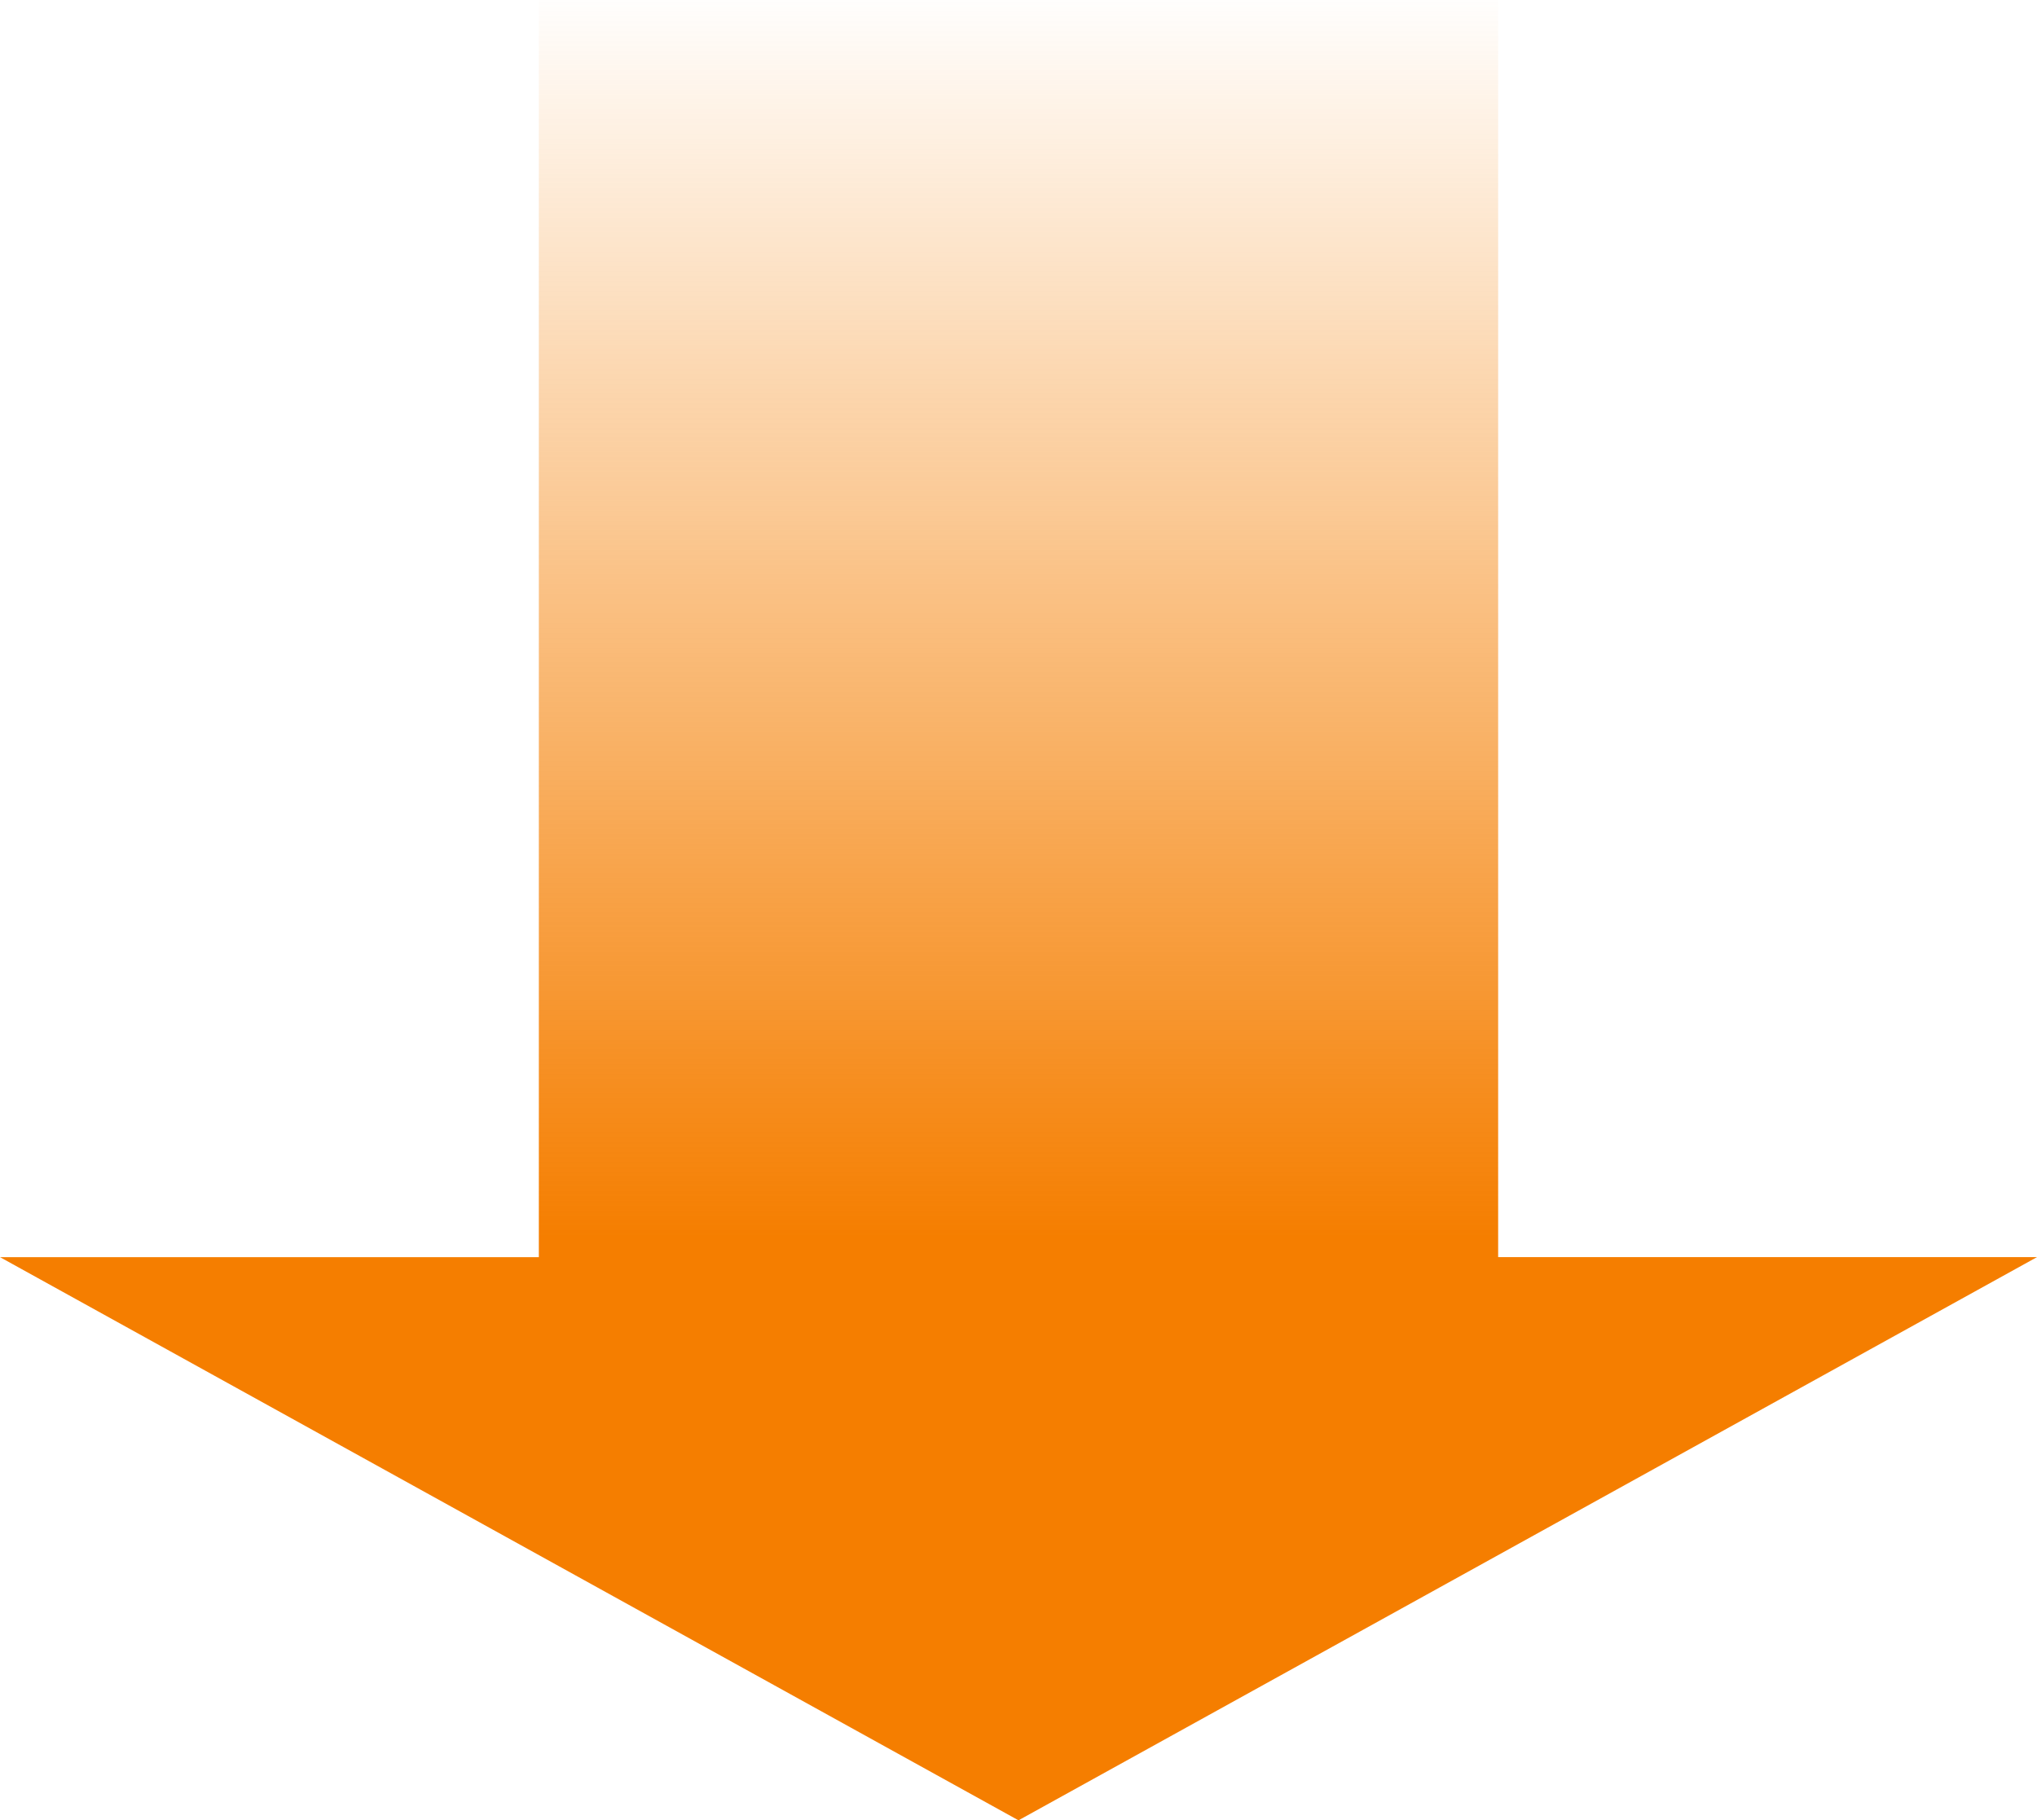 <svg xmlns="http://www.w3.org/2000/svg" xmlns:xlink="http://www.w3.org/1999/xlink" width="168.838" height="150.902" viewBox="0 0 168.838 150.902">
  <defs>
    <linearGradient id="linear-gradient" x1="0.5" x2="0.5" y2="0.678" gradientUnits="objectBoundingBox">
      <stop offset="0" stop-color="#F57E00" stop-opacity="0"/>
      <stop offset="1" stop-color="#F57E00"/>
    </linearGradient>
  </defs>
  <path id="パス_57740" data-name="パス 57740" d="M44.662,50V154.214H0L84.419,200.9l84.419-46.688H124.175V50Z" transform="translate(0 -50)" fill="url(#linear-gradient)"/>
</svg>
